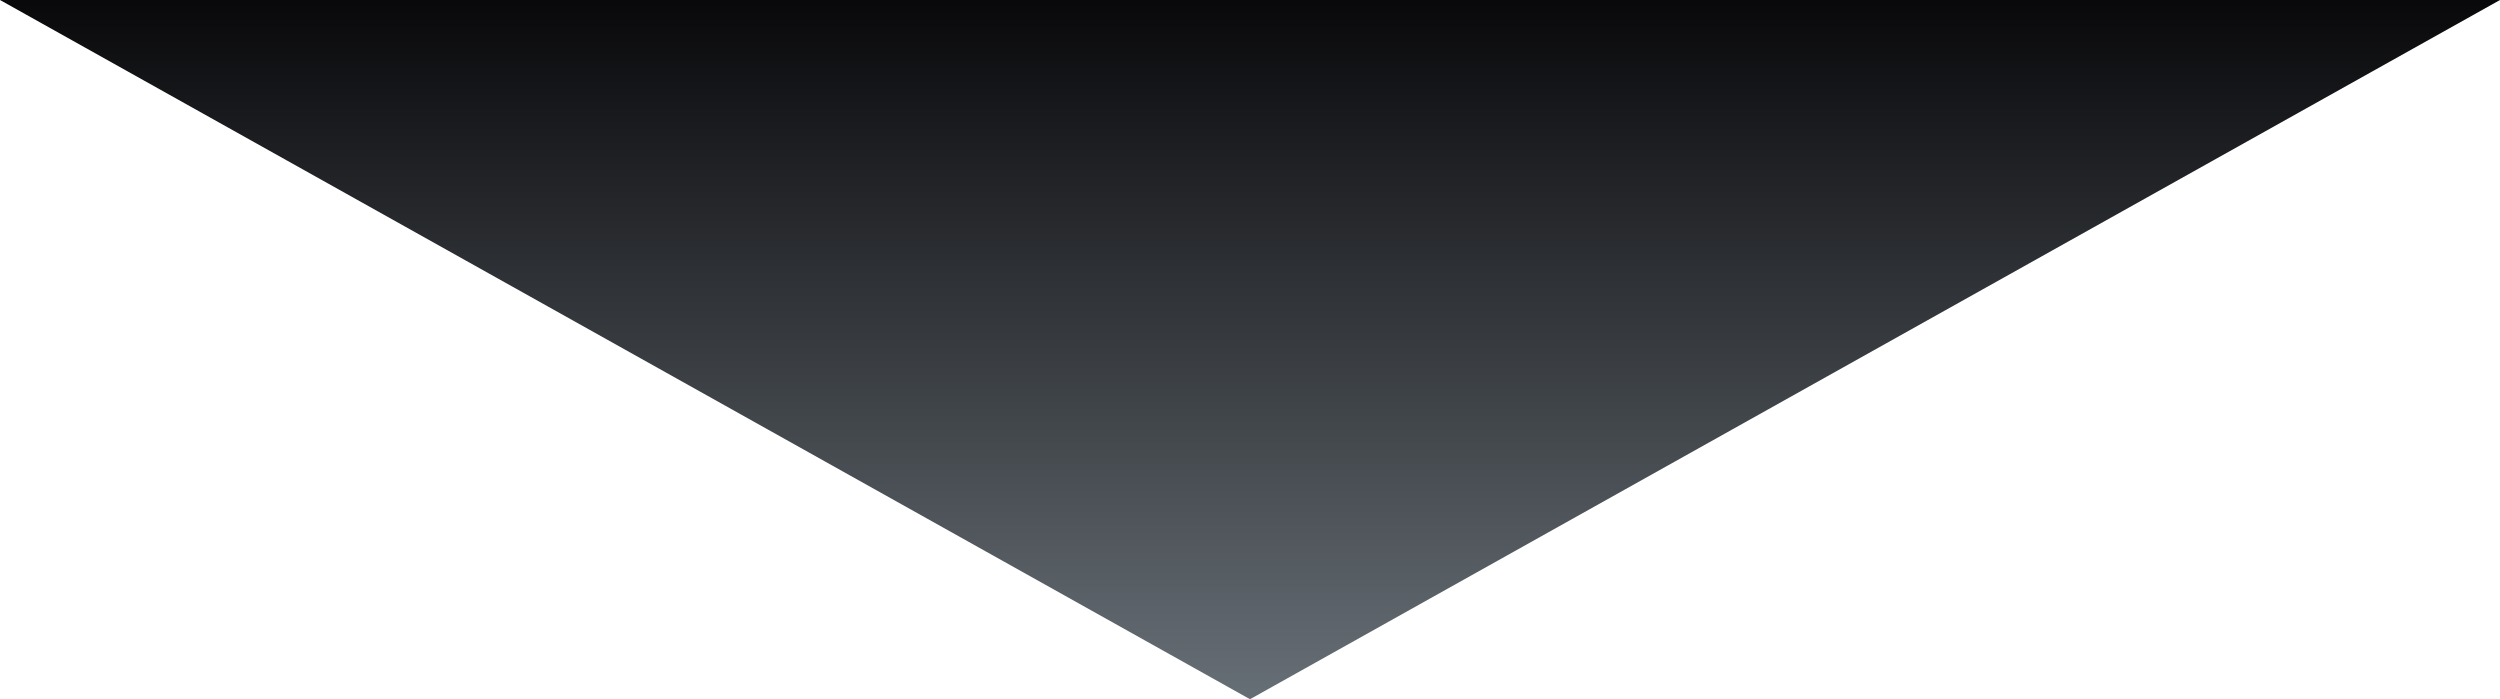 <?xml version="1.0" encoding="utf-8"?>
<svg xmlns="http://www.w3.org/2000/svg" fill="none" height="100%" overflow="visible" preserveAspectRatio="none" style="display: block;" viewBox="0 0 2560 716" width="100%">
<path d="M1280 0H0L1280 716L2560 0H1280Z" fill="url(#paint0_linear_0_33132)" id="Vector 911"/>
<defs>
<linearGradient gradientUnits="userSpaceOnUse" id="paint0_linear_0_33132" x1="1280" x2="1280" y1="-205.964" y2="716">
<stop offset="0.227" stop-color="#09090B"/>
<stop offset="1" stop-color="#676F76"/>
</linearGradient>
</defs>
</svg>